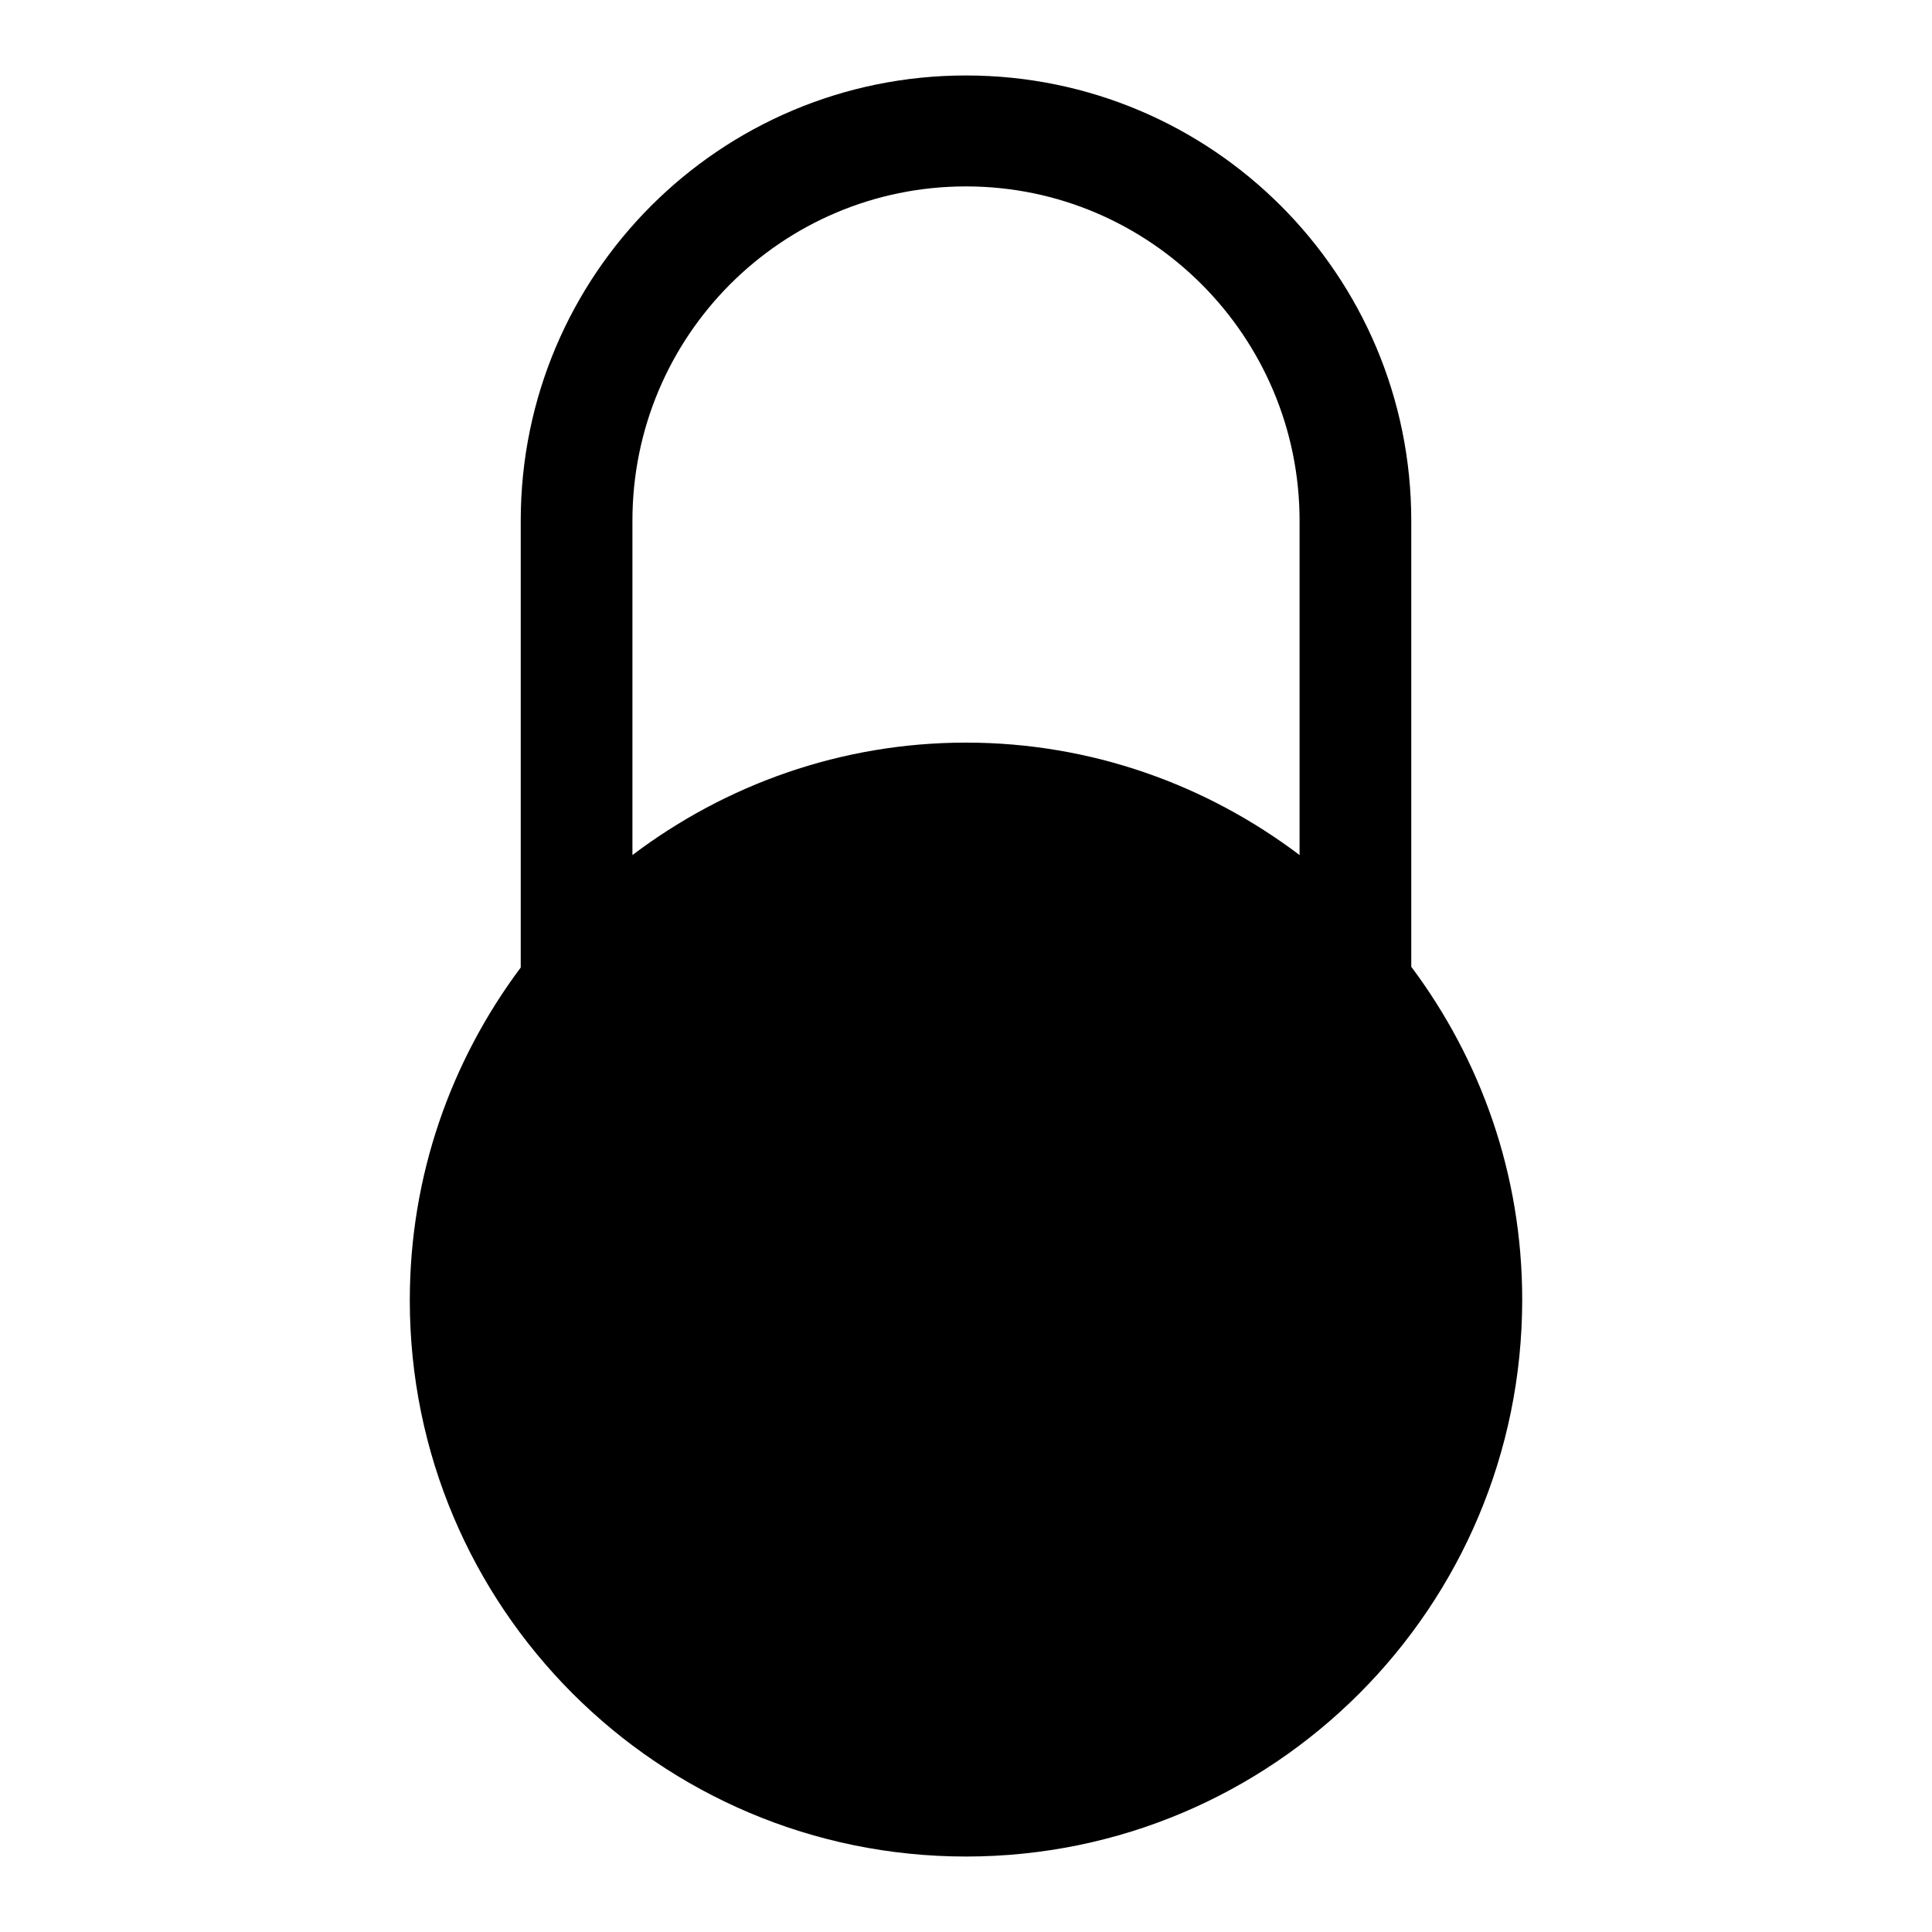 <?xml version="1.0" encoding="utf-8"?>
<!-- Svg Vector Icons : http://www.onlinewebfonts.com/icon -->
<!DOCTYPE svg PUBLIC "-//W3C//DTD SVG 1.1//EN" "http://www.w3.org/Graphics/SVG/1.1/DTD/svg11.dtd">
<svg version="1.1" xmlns="http://www.w3.org/2000/svg" xmlns:xlink="http://www.w3.org/1999/xlink" x="0px" y="0px" viewBox="0 0 256 256" enable-background="new 0 0 256 256" xml:space="preserve">
<g> <path fill="#000000" d="M128,246c-40.7,0-73.7-33-73.7-73.7c0-16.6,5.5-31.8,14.7-44.1V69c0-32.6,26.4-59,59-59 c32.6,0,59,26.4,59,59v59.1c9.2,12.3,14.7,27.5,14.7,44.1C201.7,213,168.7,246,128,246z M172.2,69c0-24.4-19.8-44.3-44.2-44.3 c-24.4,0-44.2,19.8-44.2,44.3v44.3c12.3-9.3,27.6-14.9,44.2-14.9c16.6,0,31.9,5.6,44.2,14.9V69z M187,172.3c0,32.6-26.4,59-59,59 c-32.6,0-59-26.4-59-59c0-32.6,26.4-59,59-59C159.5,113.3,187,140.8,187,172.3z M128,201.8c-4.1,0-7.4-3.3-7.4-7.4v-29.5 c0-4.1,3.3-7.4,7.4-7.4c4.1,0,7.4,3.3,7.4,7.4v29.5C135.4,198.5,132.1,201.8,128,201.8z"/></g>
</svg>